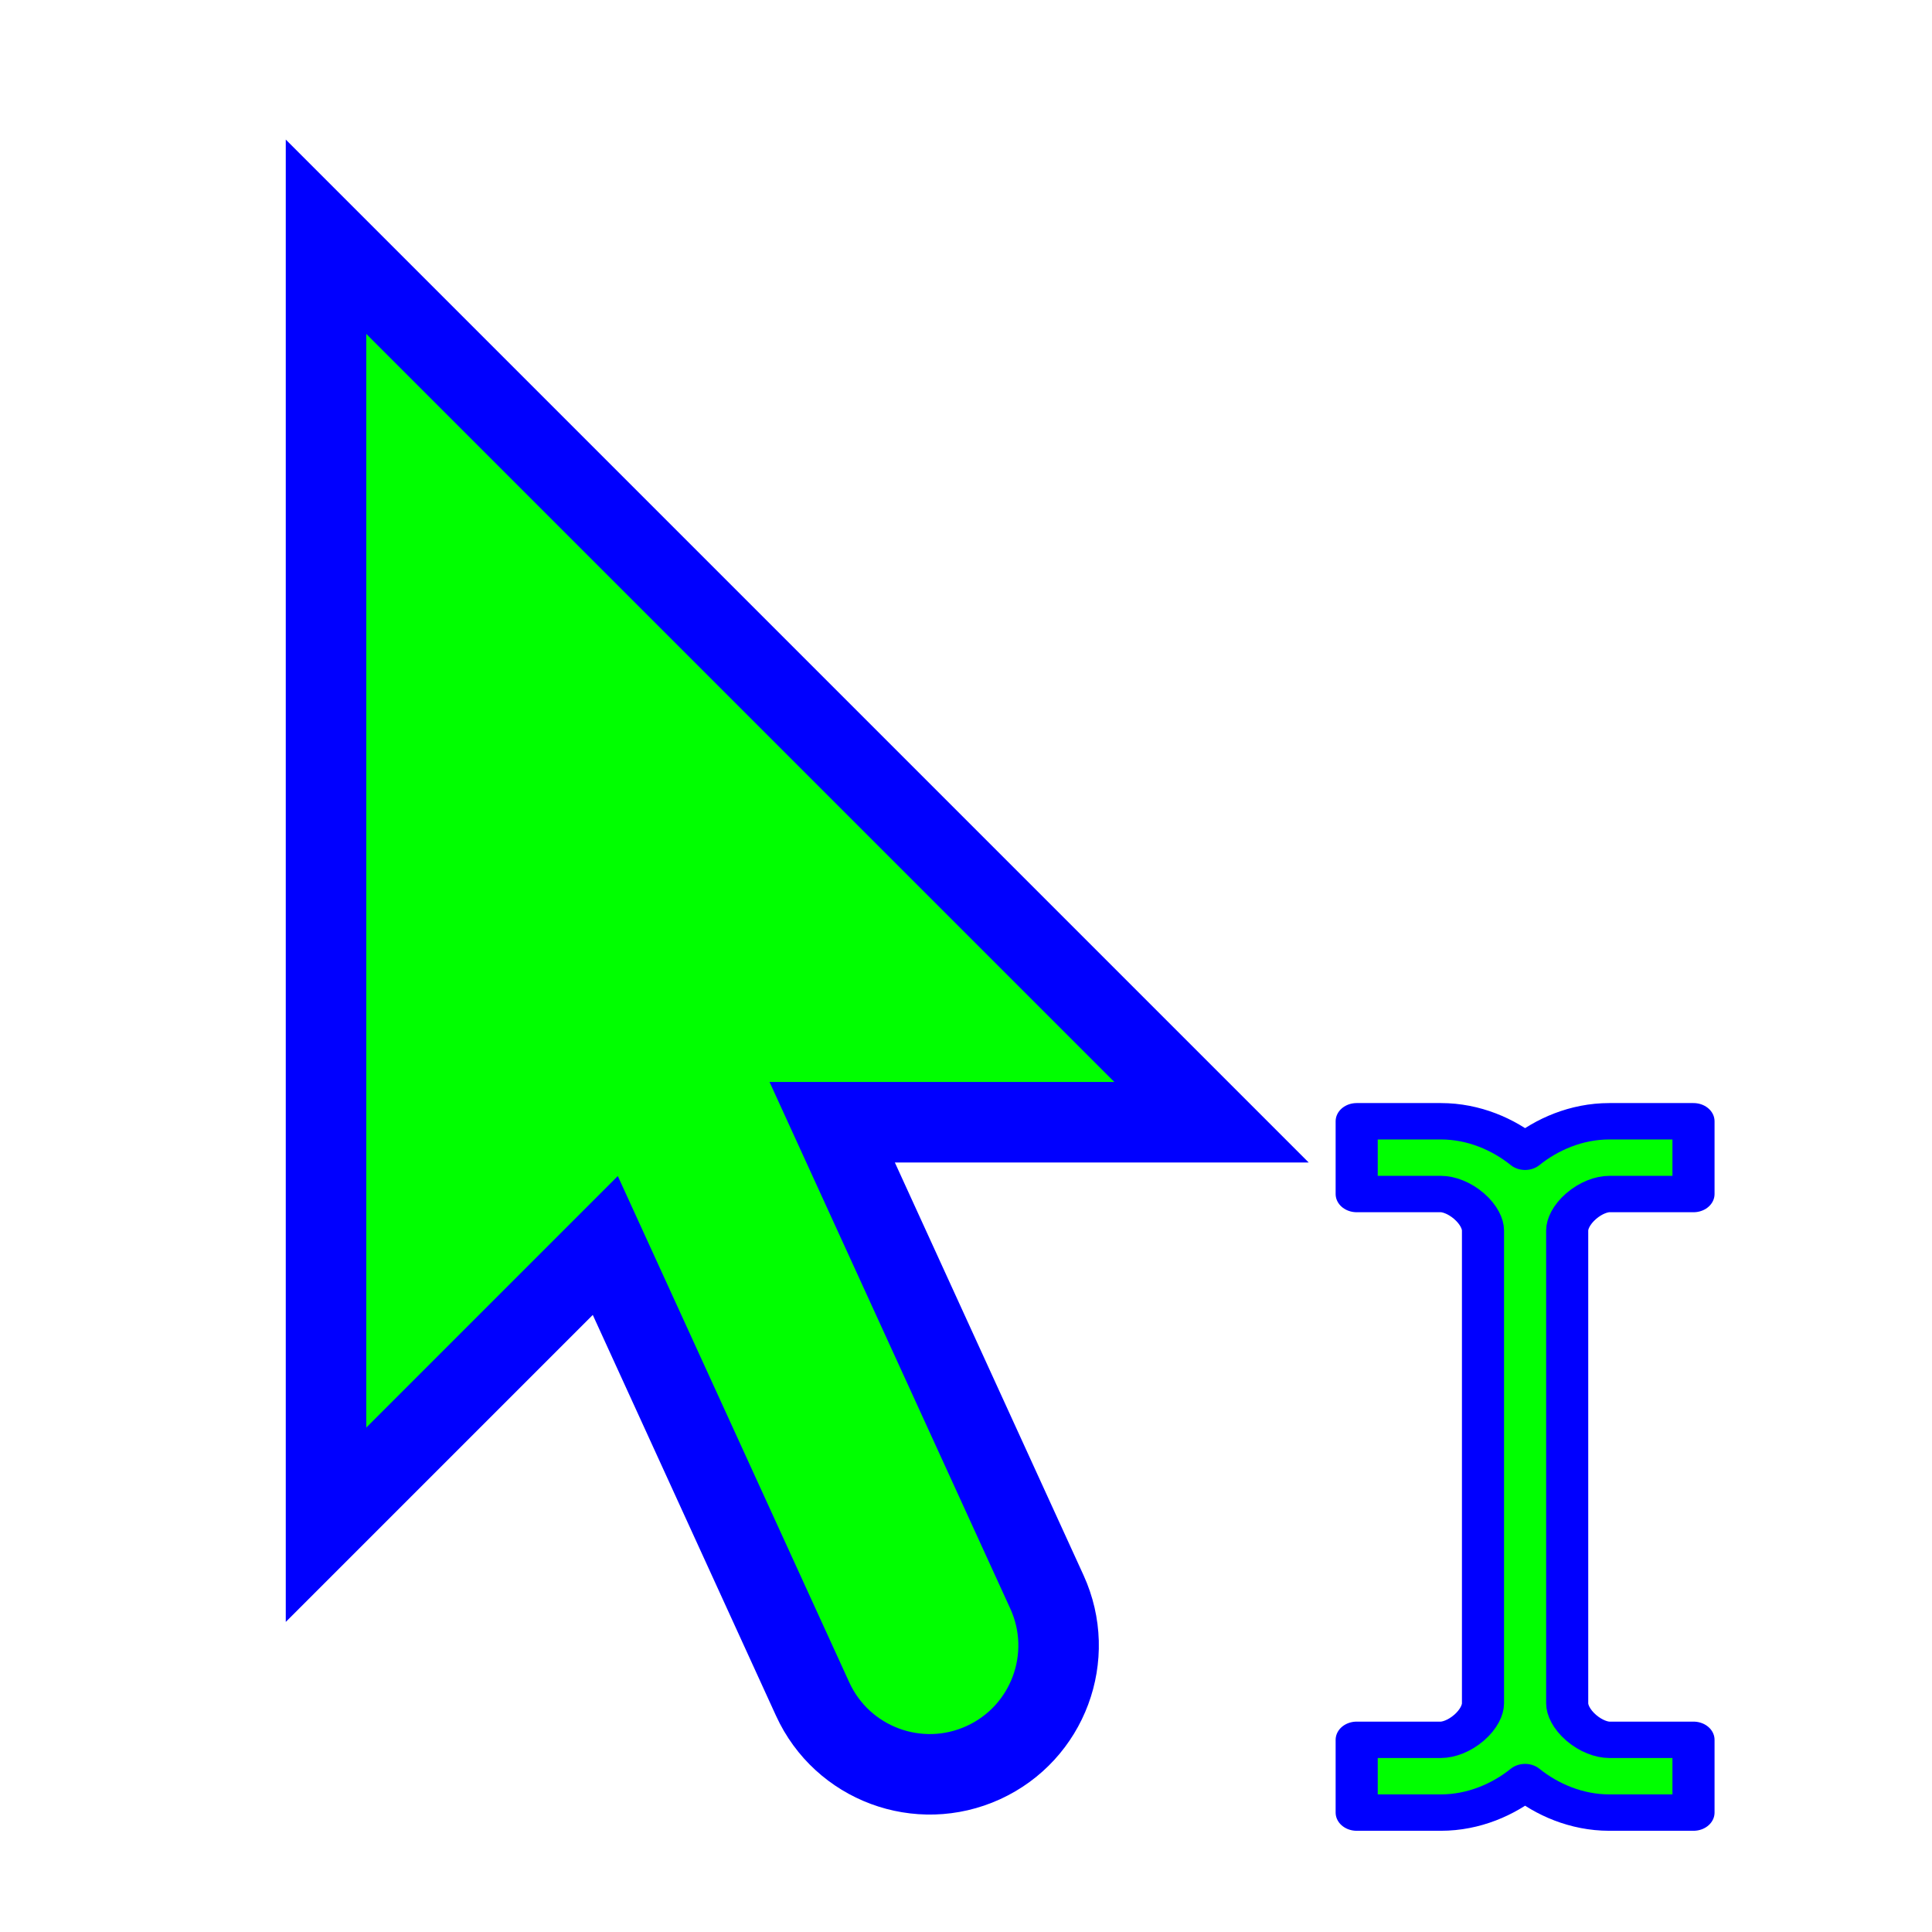 <?xml version="1.0" encoding="UTF-8" standalone="no"?>
<svg
   width="256"
   height="256"
   viewBox="0 0 256 256"
   fill="none"
   version="1.1"
   id="svg7"
   sodipodi:docname="xterm.svg"
   inkscape:version="1.4 (e7c3feb100, 2024-10-09)"
   xmlns:inkscape="http://www.inkscape.org/namespaces/inkscape"
   xmlns:sodipodi="http://sodipodi.sourceforge.net/DTD/sodipodi-0.dtd"
   xmlns="http://www.w3.org/2000/svg"
   xmlns:svg="http://www.w3.org/2000/svg">
  <sodipodi:namedview
     id="namedview7"
     pagecolor="#ffffff"
     bordercolor="#000000"
     borderopacity="0.25"
     inkscape:showpageshadow="2"
     inkscape:pageopacity="0.0"
     inkscape:pagecheckerboard="0"
     inkscape:deskcolor="#d1d1d1"
     inkscape:zoom="3.2929688"
     inkscape:cx="127.84816"
     inkscape:cy="128"
     inkscape:window-width="1850"
     inkscape:window-height="1052"
     inkscape:window-x="0"
     inkscape:window-y="0"
     inkscape:window-maximized="1"
     inkscape:current-layer="g5" />
  <g
     clip-path="url(#clip0_11_2)"
     id="g5">
    <g
       filter="url(#filter0_d_11_2)"
       id="g4">
      <path
         d="M35.2 193.036V22.369L152.533 139.702H102.27L130.722 201.94C134.64 210.512 130.868 220.639 122.296 224.558C113.723 228.476 103.597 224.704 99.678 216.131L72.204 156.032L35.2 193.036Z"
         fill="#00FF00"
         id="path3" />
      <path
         d="M35.2 193.036V22.369L152.533 139.702H102.27L130.722 201.94C134.64 210.512 130.868 220.639 122.296 224.558C113.723 228.476 103.597 224.704 99.678 216.131L72.204 156.032L35.2 193.036Z"
         stroke="#0000FF"
         stroke-width="10.667"
         id="path4" />
    </g>
    <g
       clip-path="url(#clip0_1_4194)"
       id="g3"
       transform="matrix(0.19,0,0,0.241,244.516,36.541)">
      <g
         filter="url(#filter0_d_1_4194)"
         id="g2">
        <path
           d="m 67.2,43.733 h 21.333 c 1.864,0 4.621,1.04 7.124,3.542 2.503,2.503 3.543,5.26 3.543,7.124 v 138.667 c 0,1.864 -1.04,4.621 -3.543,7.124 -2.503,2.502 -5.266,3.542 -7.13,3.542 H 67.2 v 21.334 h 21.333 c 8.345,0 15.888,-3.859 21.334,-8.944 5.445,5.085 12.988,8.944 21.333,8.944 h 21.333 v -21.334 h -21.327 c -1.864,0 -4.627,-1.04 -7.13,-3.542 -2.503,-2.503 -3.543,-5.26 -3.543,-7.124 V 54.4 c 0,-1.864 1.04,-4.621 3.543,-7.124 2.503,-2.503 5.26,-3.542 7.124,-3.542 h 21.333 V 22.4 H 131.2 c -8.345,10e-5 -15.888,3.86 -21.333,8.945 C 104.421,26.259 96.879,22.4 88.533,22.4 H 67.2 Z"
           fill="#00ff00"
           id="path1-0" />
        <path
           d="m 67.2,43.733 h 21.333 c 1.864,0 4.621,1.04 7.124,3.542 2.503,2.503 3.543,5.26 3.543,7.124 v 138.667 c 0,1.864 -1.04,4.621 -3.543,7.124 -2.503,2.502 -5.266,3.542 -7.13,3.542 H 67.2 v 21.334 h 21.333 c 8.345,0 15.888,-3.859 21.334,-8.944 5.445,5.085 12.988,8.944 21.333,8.944 h 21.333 v -21.334 h -21.327 c -1.864,0 -4.627,-1.04 -7.13,-3.542 -2.503,-2.503 -3.543,-5.26 -3.543,-7.124 V 54.4 c 0,-1.864 1.04,-4.621 3.543,-7.124 2.503,-2.503 5.26,-3.542 7.124,-3.542 h 21.333 V 22.4 H 131.2 c -8.345,10e-5 -15.888,3.86 -21.333,8.945 C 104.421,26.259 96.879,22.4 88.533,22.4 H 67.2 Z"
           stroke="#0000ff"
           stroke-width="10.667"
           stroke-linejoin="round"
           id="path2-2" />
      </g>
    </g>
    <g
       clip-path="url(#clip0_1_4194-3)"
       id="g3-1"
       transform="matrix(0.523,0,0,0.452,140.438,134.38)">
      <g
         filter="url(#filter0_d_1_4194)"
         id="g2-2"
         style="filter:url(#filter0_d_1_4194-5)">
        <path
           d="m 67.2,43.733 h 21.333 c 1.864,0 4.621,1.04 7.124,3.542 2.503,2.503 3.543,5.26 3.543,7.124 v 138.667 c 0,1.864 -1.04,4.621 -3.543,7.124 -2.503,2.502 -5.266,3.542 -7.13,3.542 H 67.2 v 21.334 h 21.333 c 8.345,0 15.888,-3.859 21.334,-8.944 5.445,5.085 12.988,8.944 21.333,8.944 h 21.333 v -21.334 h -21.327 c -1.864,0 -4.627,-1.04 -7.13,-3.542 -2.503,-2.503 -3.543,-5.26 -3.543,-7.124 V 54.4 c 0,-1.864 1.04,-4.621 3.543,-7.124 2.503,-2.503 5.26,-3.542 7.124,-3.542 h 21.333 V 22.4 H 131.2 c -8.345,10e-5 -15.888,3.86 -21.333,8.945 C 104.421,26.259 96.879,22.4 88.533,22.4 H 67.2 Z"
           fill="#00ff00"
           id="path1-0-9" />
        <path
           d="m 67.2,43.733 h 21.333 c 1.864,0 4.621,1.04 7.124,3.542 2.503,2.503 3.543,5.26 3.543,7.124 v 138.667 c 0,1.864 -1.04,4.621 -3.543,7.124 -2.503,2.502 -5.266,3.542 -7.13,3.542 H 67.2 v 21.334 h 21.333 c 8.345,0 15.888,-3.859 21.334,-8.944 5.445,5.085 12.988,8.944 21.333,8.944 h 21.333 v -21.334 h -21.327 c -1.864,0 -4.627,-1.04 -7.13,-3.542 -2.503,-2.503 -3.543,-5.26 -3.543,-7.124 V 54.4 c 0,-1.864 1.04,-4.621 3.543,-7.124 2.503,-2.503 5.26,-3.542 7.124,-3.542 h 21.333 V 22.4 H 131.2 c -8.345,10e-5 -15.888,3.86 -21.333,8.945 C 104.421,26.259 96.879,22.4 88.533,22.4 H 67.2 Z"
           stroke="#0000ff"
           stroke-width="10.667"
           stroke-linejoin="round"
           id="path2-2-3" />
      </g>
    </g>
  </g>
  <defs
     id="defs7">
    <filter
       id="filter0_d_11_2"
       x="17.867"
       y="-1.507"
       width="175.542"
       height="261.948"
       filterUnits="userSpaceOnUse"
       color-interpolation-filters="sRGB">
      <feFlood
         flood-opacity="0"
         result="BackgroundImageFix"
         id="feFlood5" />
      <feColorMatrix
         in="SourceAlpha"
         type="matrix"
         values="0 0 0 0 0 0 0 0 0 0 0 0 0 0 0 0 0 0 127 0"
         result="hardAlpha"
         id="feColorMatrix5" />
      <feOffset
         dx="8"
         dy="9"
         id="feOffset5" />
      <feGaussianBlur
         stdDeviation="10"
         id="feGaussianBlur5" />
      <feComposite
         in2="hardAlpha"
         operator="out"
         id="feComposite5" />
      <feColorMatrix
         type="matrix"
         values="0 0 0 0 0 0 0 0 0 0 0 0 0 0 0 0 0 0 0.6 0"
         id="feColorMatrix6" />
      <feBlend
         mode="normal"
         in2="BackgroundImageFix"
         result="effect1_dropShadow_11_2"
         id="feBlend6" />
      <feBlend
         mode="normal"
         in="SourceGraphic"
         in2="effect1_dropShadow_11_2"
         result="shape"
         id="feBlend7" />
    </filter>
    <clipPath
       id="clip0_11_2">
      <rect
         width="256"
         height="256"
         fill="white"
         id="rect7" />
    </clipPath>
    <clipPath
       id="clip0_1_4194">
      <rect
         width="256"
         height="256"
         fill="#ffffff"
         id="rect5"
         x="0"
         y="0" />
    </clipPath>
    <filter
       id="filter0_d_1_4194"
       x="49.867"
       y="6.067"
       width="136"
       height="253.333"
       filterUnits="userSpaceOnUse"
       color-interpolation-filters="sRGB">
      <feFlood
         flood-opacity="0"
         result="BackgroundImageFix"
         id="feFlood3" />
      <feColorMatrix
         in="SourceAlpha"
         type="matrix"
         values="0 0 0 0 0 0 0 0 0 0 0 0 0 0 0 0 0 0 127 0"
         result="hardAlpha"
         id="feColorMatrix3" />
      <feOffset
         dx="8"
         dy="9"
         id="feOffset3" />
      <feGaussianBlur
         stdDeviation="10"
         id="feGaussianBlur3" />
      <feComposite
         in2="hardAlpha"
         operator="out"
         id="feComposite3" />
      <feColorMatrix
         type="matrix"
         values="0 0 0 0 0 0 0 0 0 0 0 0 0 0 0 0 0 0 0.6 0"
         id="feColorMatrix4" />
      <feBlend
         mode="normal"
         in2="BackgroundImageFix"
         result="effect1_dropShadow_1_4194"
         id="feBlend4" />
      <feBlend
         mode="normal"
         in="SourceGraphic"
         in2="effect1_dropShadow_1_4194"
         result="shape"
         id="feBlend5" />
    </filter>
    <clipPath
       id="clip0_1_4194-3">
      <rect
         width="256"
         height="256"
         fill="#ffffff"
         id="rect5-7"
         x="0"
         y="0" />
    </clipPath>
    <filter
       id="filter0_d_1_4194-5"
       x="49.867"
       y="6.067"
       width="136"
       height="253.333"
       filterUnits="userSpaceOnUse"
       color-interpolation-filters="sRGB">
      <feFlood
         flood-opacity="0"
         result="BackgroundImageFix"
         id="feFlood3-9" />
      <feColorMatrix
         in="SourceAlpha"
         type="matrix"
         values="0 0 0 0 0 0 0 0 0 0 0 0 0 0 0 0 0 0 127 0"
         result="hardAlpha"
         id="feColorMatrix3-2" />
      <feOffset
         dx="8"
         dy="9"
         id="feOffset3-2" />
      <feGaussianBlur
         stdDeviation="10"
         id="feGaussianBlur3-8" />
      <feComposite
         in2="hardAlpha"
         operator="out"
         id="feComposite3-9" />
      <feColorMatrix
         type="matrix"
         values="0 0 0 0 0 0 0 0 0 0 0 0 0 0 0 0 0 0 0.6 0"
         id="feColorMatrix4-7" />
      <feBlend
         mode="normal"
         in2="BackgroundImageFix"
         result="effect1_dropShadow_1_4194"
         id="feBlend4-3" />
      <feBlend
         mode="normal"
         in="SourceGraphic"
         in2="effect1_dropShadow_1_4194"
         result="shape"
         id="feBlend5-6" />
    </filter>
  </defs>
</svg>
